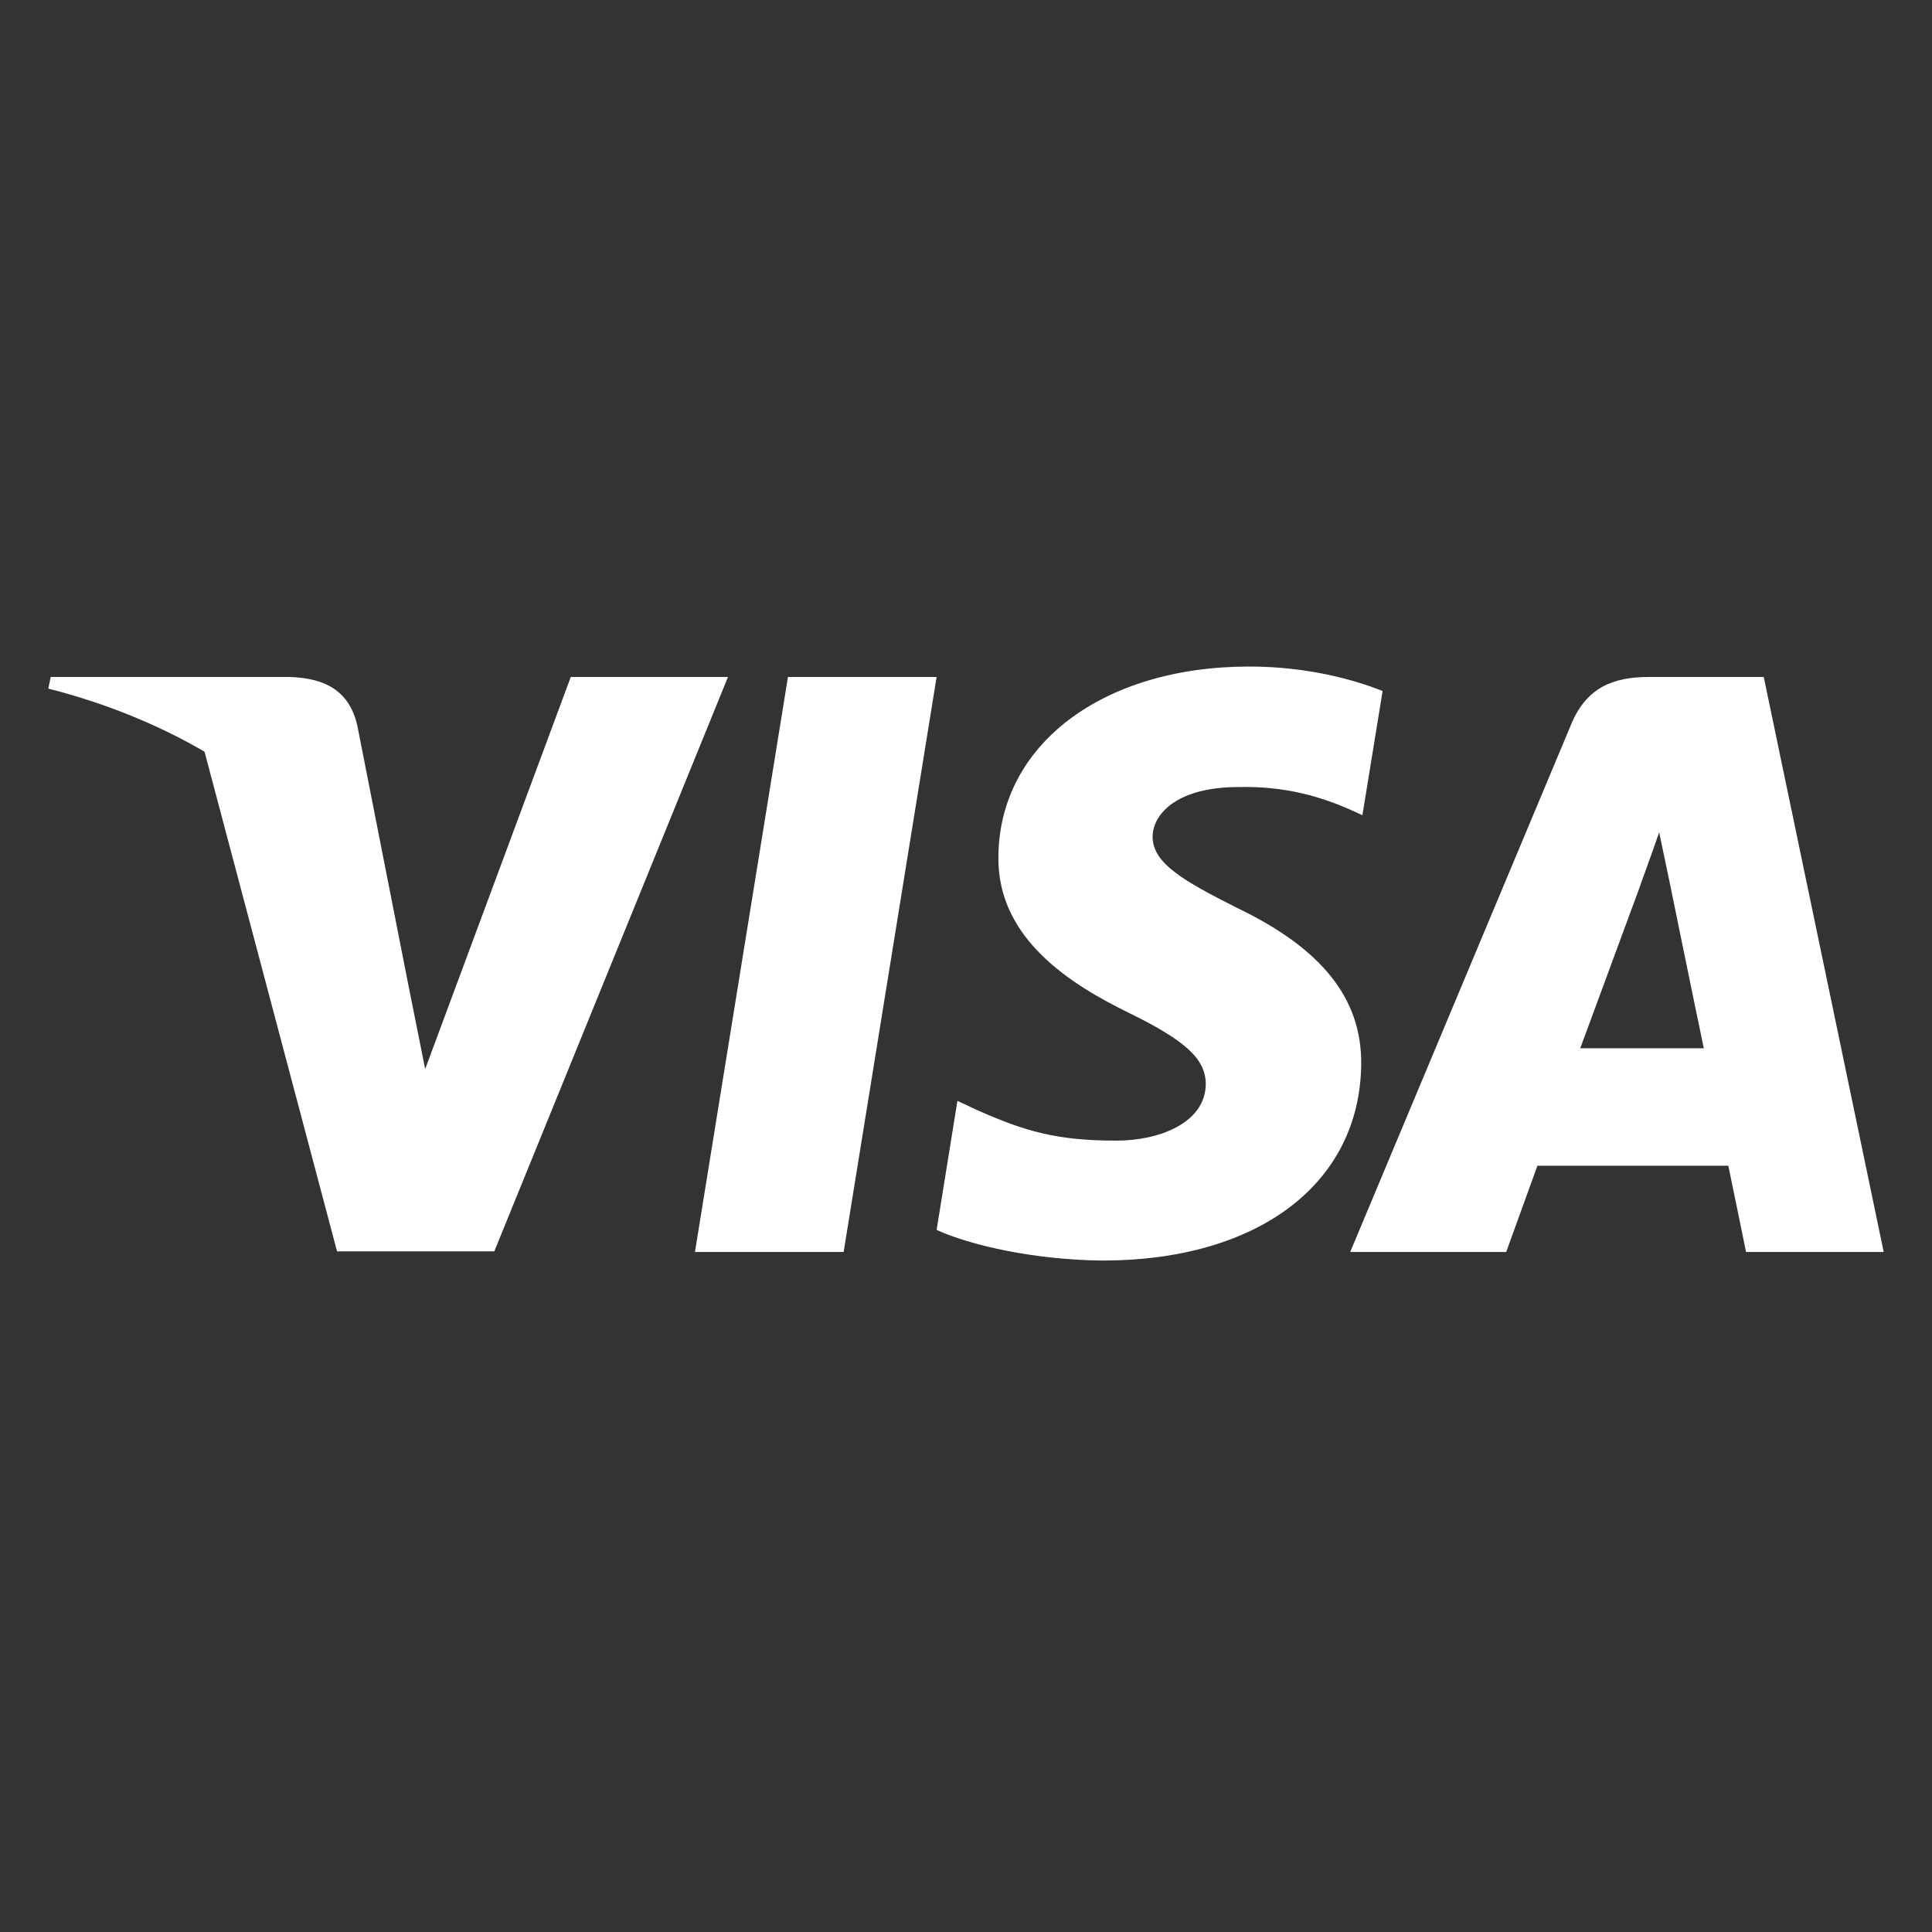 <svg width="72" height="72" viewBox="0 0 72 72" fill="none" xmlns="http://www.w3.org/2000/svg">
<rect x="0" y="0" width="72" height="72" fill="#333333" stroke="none"/>
<path d="M31.44 46.658H25.899L29.365 25.229H34.905L31.44 46.658Z" fill="white"/>
<path d="M51.526 25.752C50.433 25.319 48.7 24.84 46.556 24.84C41.085 24.84 37.231 27.758 37.208 31.929C37.162 35.007 39.967 36.717 42.064 37.743C44.208 38.792 44.936 39.476 44.936 40.411C44.914 41.846 43.204 42.508 41.609 42.508C39.397 42.508 38.211 42.167 36.41 41.368L35.68 41.026L34.905 45.836C36.205 46.428 38.599 46.954 41.085 46.977C46.898 46.977 50.684 44.104 50.728 39.658C50.751 37.219 49.27 35.35 46.077 33.822C44.139 32.842 42.953 32.181 42.953 31.178C42.975 30.266 43.956 29.331 46.144 29.331C47.945 29.286 49.269 29.719 50.272 30.152L50.773 30.38L51.526 25.752Z" fill="white"/>
<path d="M58.891 39.066C59.347 37.835 61.103 33.07 61.103 33.07C61.08 33.116 61.558 31.817 61.832 31.019L62.219 32.865C62.219 32.865 63.268 37.995 63.496 39.066C62.63 39.066 59.985 39.066 58.891 39.066ZM65.73 25.229H61.444C60.123 25.229 59.118 25.616 58.548 27.006L50.318 46.657H56.132C56.132 46.657 57.089 44.012 57.295 43.443C57.932 43.443 63.588 43.443 64.409 43.443C64.568 44.195 65.07 46.657 65.07 46.657H70.2L65.73 25.229Z" fill="white"/>
<path d="M21.271 25.229L15.845 39.841L15.252 36.877C14.248 33.458 11.102 29.742 7.591 27.895L12.561 46.635H18.421L27.13 25.229H21.271Z" fill="white"/>
<path d="M10.806 25.229H1.891L1.8 25.662C8.754 27.44 13.36 31.726 15.252 36.878L13.314 27.03C12.995 25.661 12.014 25.274 10.806 25.229Z" fill="white"/>
</svg>
